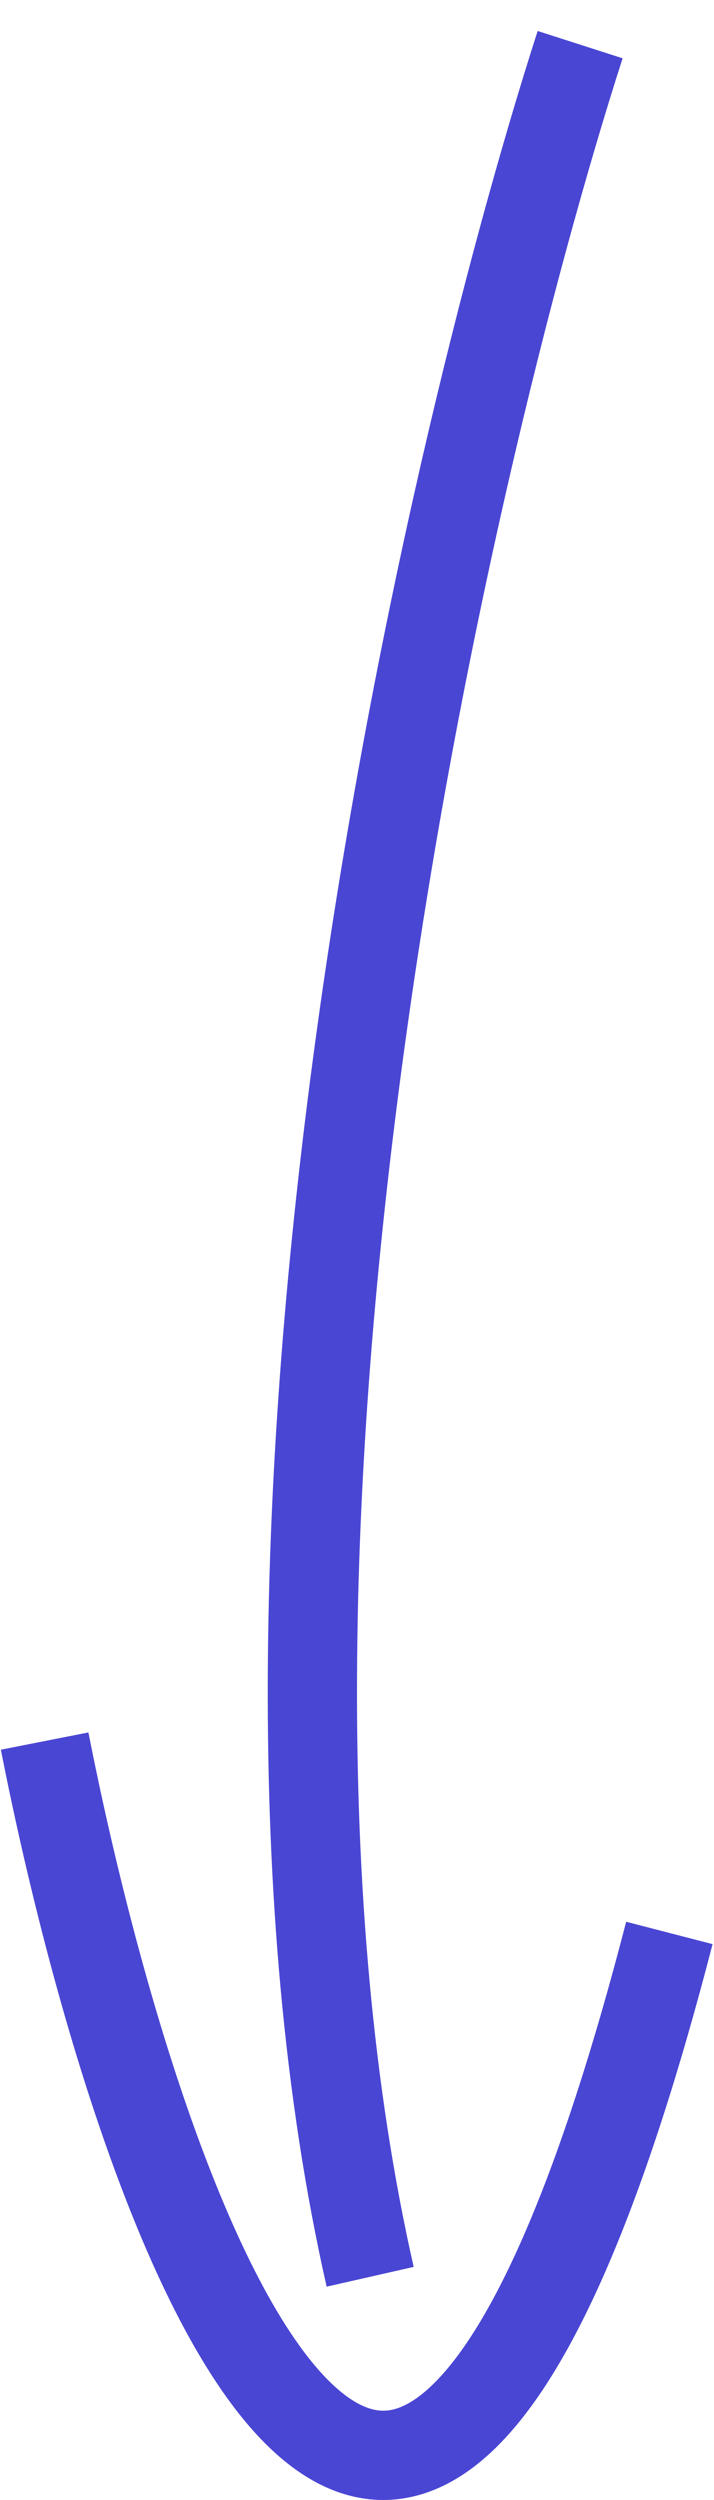 <svg width="16" height="56" viewBox="0 0 16 56" fill="none" xmlns="http://www.w3.org/2000/svg">
<g id="Group 3">
<path id="Vector 5" d="M13 1C9.863 10.756 4.53 34.415 8.295 51" stroke="#4A46D4" stroke-width="2"/>
<path id="Vector 6" d="M1 39C3.178 50.053 9.027 66.386 15 43.298" stroke="#4A46D4" stroke-width="2"/>
</g>
</svg>
